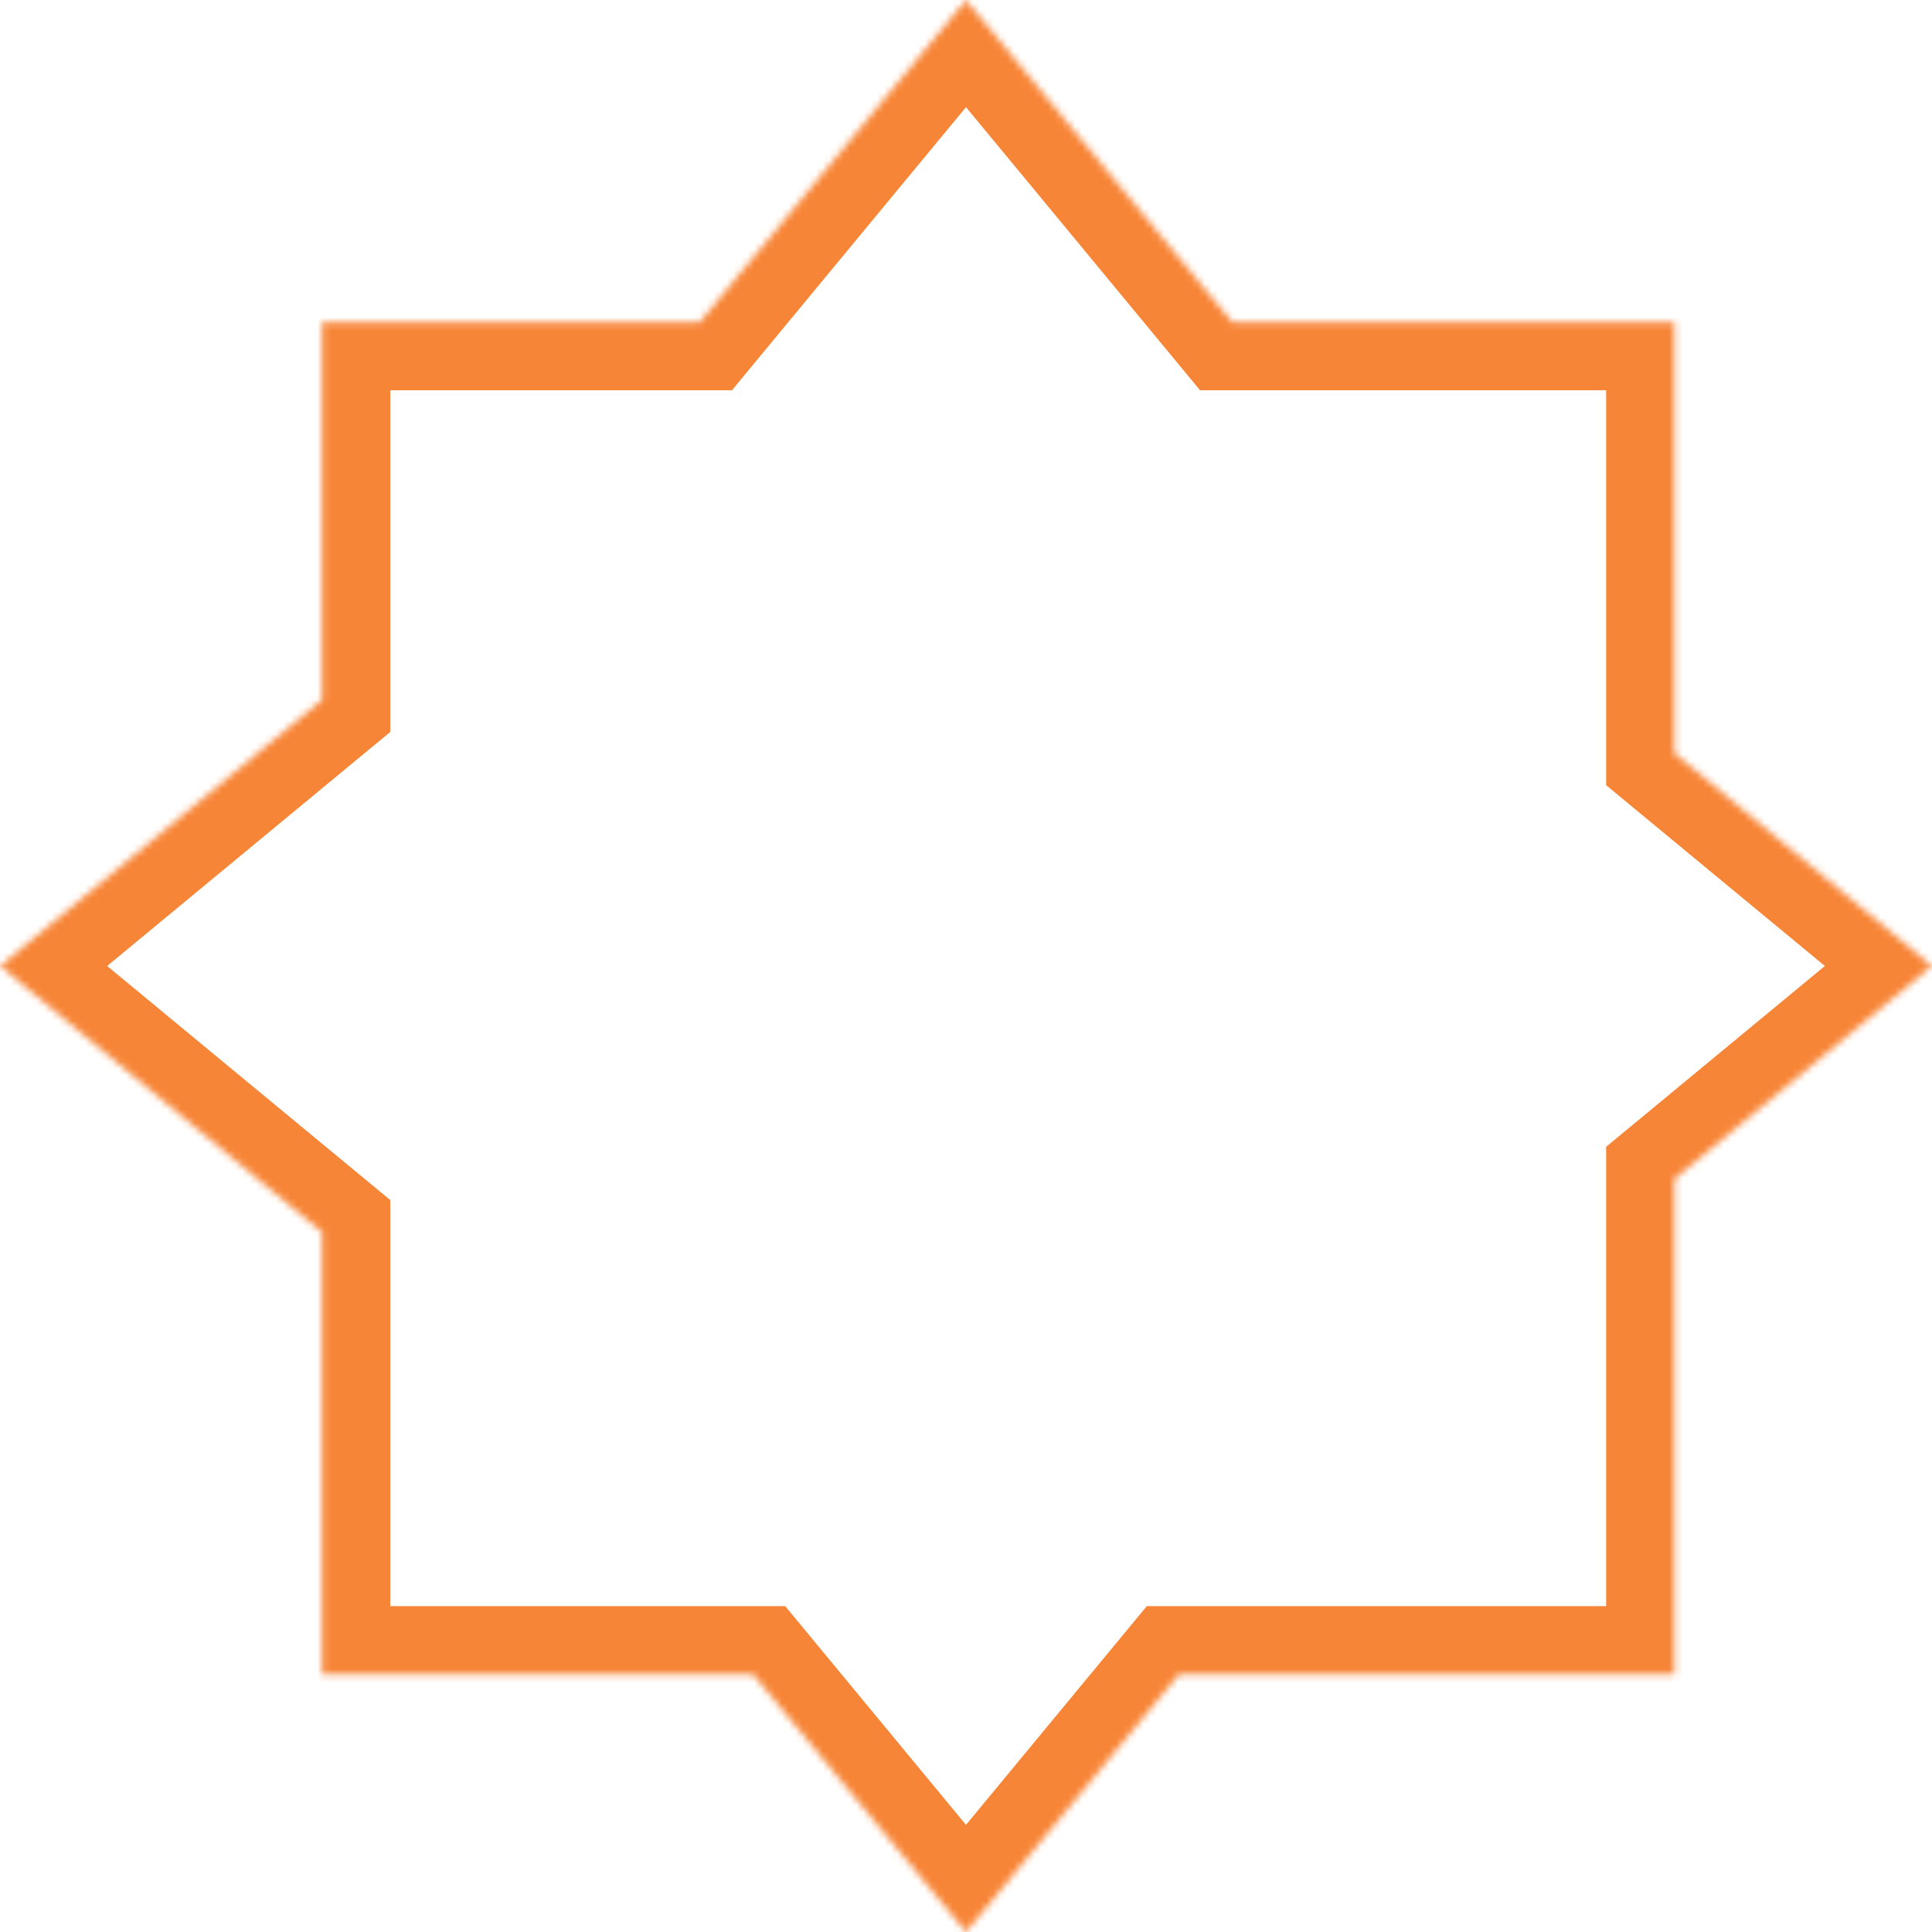<svg width="283" height="283" viewBox="0 0 283 283" fill="none" xmlns="http://www.w3.org/2000/svg">
<mask id="path-1-inside-1_345_1175" fill="white">
<path d="M180.49 47.167H245.268V110.309L283 141.5L245.268 172.69V245.267H172.691L141.5 283L110.309 245.267H47.167V180.489L0 141.5L47.167 102.51V47.167H102.51L141.5 0L180.49 47.167Z"/>
</mask>
<path d="M180.49 47.167L172.783 53.538L175.782 57.167H180.49V47.167ZM245.268 47.167H255.268V37.167H245.268V47.167ZM245.268 110.309H235.268V115.017L238.896 118.016L245.268 110.309ZM283 141.5L289.371 149.208L298.695 141.5L289.371 133.793L283 141.5ZM245.268 172.69L238.896 164.983L235.268 167.982V172.69H245.268ZM245.268 245.267V255.267H255.268V245.267H245.268ZM172.691 245.267V235.267H167.983L164.984 238.895L172.691 245.267ZM141.5 283L133.792 289.371L141.5 298.695L149.208 289.371L141.5 283ZM110.309 245.267L118.016 238.895L115.017 235.267H110.309V245.267ZM47.167 245.267H37.167V255.267H47.167V245.267ZM47.167 180.489H57.167V175.781L53.538 172.782L47.167 180.489ZM0 141.5L-6.371 133.792L-15.695 141.5L-6.371 149.208L0 141.5ZM47.167 102.51L53.538 110.217L57.167 107.218V102.51H47.167ZM47.167 47.167V37.167H37.167V47.167H47.167ZM102.51 47.167V57.167H107.218L110.217 53.538L102.51 47.167ZM141.5 0L149.208 -6.371L141.5 -15.695L133.792 -6.371L141.5 0ZM180.49 47.167V57.167H245.268V47.167V37.167H180.49V47.167ZM245.268 47.167H235.268V110.309H245.268H255.268V47.167H245.268ZM245.268 110.309L238.896 118.016L276.629 149.207L283 141.5L289.371 133.793L251.639 102.601L245.268 110.309ZM283 141.5L276.629 133.792L238.896 164.983L245.268 172.69L251.639 180.398L289.371 149.208L283 141.5ZM245.268 172.69H235.268V245.267H245.268H255.268V172.69H245.268ZM245.268 245.267V235.267H172.691V245.267V255.267H245.268V245.267ZM172.691 245.267L164.984 238.895L133.792 276.629L141.5 283L149.208 289.371L180.399 251.638L172.691 245.267ZM141.5 283L149.208 276.629L118.016 238.895L110.309 245.267L102.601 251.638L133.792 289.371L141.5 283ZM110.309 245.267V235.267H47.167V245.267V255.267H110.309V245.267ZM47.167 245.267H57.167V180.489H47.167H37.167V245.267H47.167ZM47.167 180.489L53.538 172.782L6.371 133.792L0 141.5L-6.371 149.208L40.796 188.197L47.167 180.489ZM0 141.5L6.371 149.208L53.538 110.217L47.167 102.51L40.796 94.802L-6.371 133.792L0 141.5ZM47.167 102.51H57.167V47.167H47.167H37.167V102.51H47.167ZM47.167 47.167V57.167H102.51V47.167V37.167H47.167V47.167ZM102.51 47.167L110.217 53.538L149.208 6.371L141.5 0L133.792 -6.371L94.802 40.796L102.51 47.167ZM141.5 0L133.792 6.371L172.783 53.538L180.49 47.167L188.198 40.796L149.208 -6.371L141.5 0Z" fill="#F78537" mask="url(#path-1-inside-1_345_1175)"/>
</svg>
